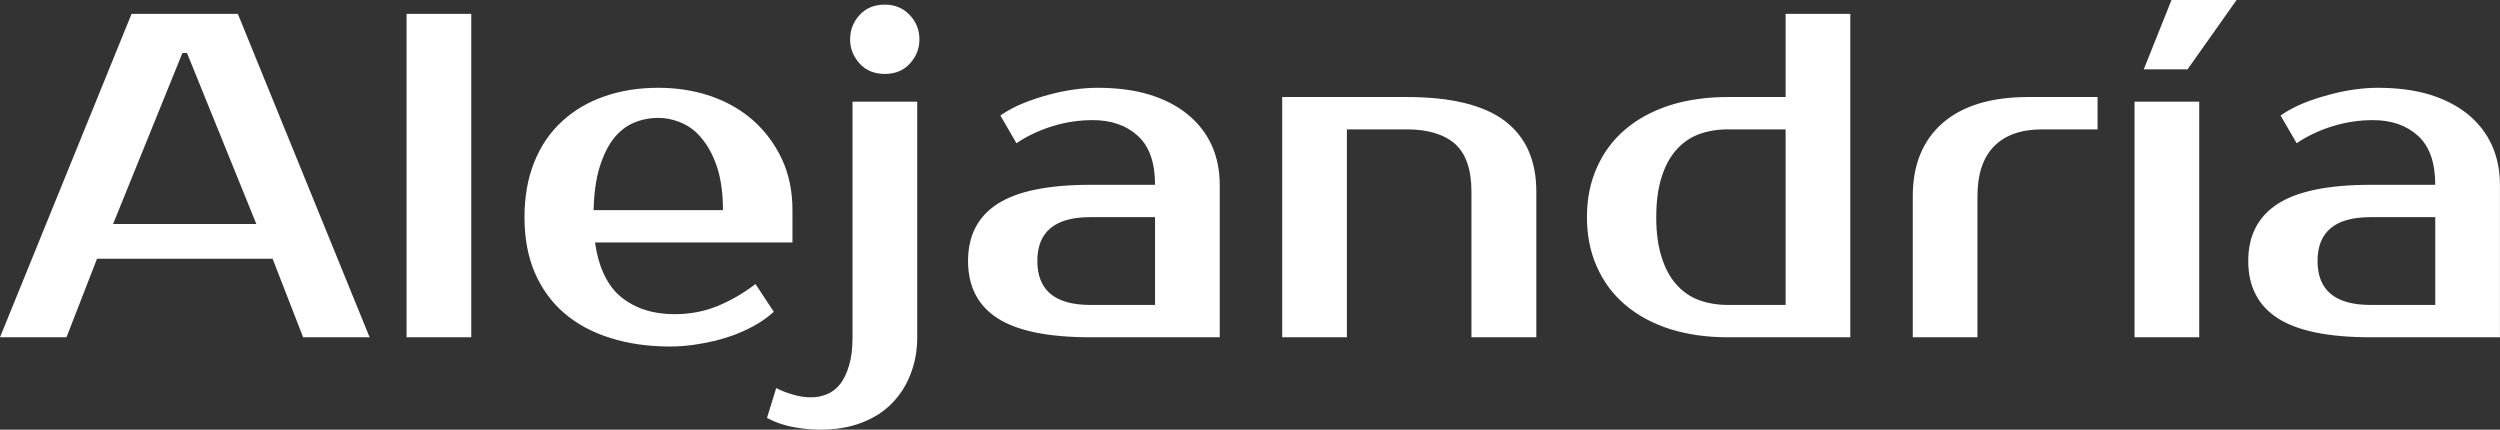 <?xml version="1.0" encoding="UTF-8" standalone="yes"?>
<svg xmlns="http://www.w3.org/2000/svg" width="100%" height="100%" viewBox="0 0 124.453 21.39" fill="#ffffff">
  <rect x="0" y="0" width="124.453" height="21.39" fill="#333333" stroke="none"/>
  <path d="M9.08 2.64L5.63 11.15L12.76 11.15L9.31 2.64L9.08 2.64ZM6.55 0.69L11.84 0.69L18.40 16.79L15.09 16.79L13.57 12.88L4.83 12.88L3.31 16.79L0 16.79L6.55 0.69ZM23.46 0.69L23.46 16.79L20.24 16.79L20.24 0.69L23.46 0.69ZM33.58 15.64L33.58 15.64Q34.71 15.64 35.68 15.25Q36.66 14.86 37.61 14.14L37.61 14.14L38.52 15.52Q38.09 15.92 37.50 16.24Q36.91 16.56 36.24 16.78Q35.56 17.00 34.82 17.12Q34.09 17.25 33.35 17.25L33.35 17.25Q31.72 17.25 30.37 16.82Q29.03 16.40 28.08 15.58Q27.14 14.77 26.62 13.57Q26.11 12.37 26.11 10.81L26.11 10.81Q26.11 9.27 26.60 8.06Q27.09 6.85 27.98 6.04Q28.87 5.22 30.08 4.80Q31.30 4.37 32.77 4.37L32.77 4.37Q34.16 4.37 35.37 4.78Q36.59 5.20 37.49 5.99Q38.39 6.79 38.92 7.91Q39.45 9.04 39.45 10.46L39.45 10.46L39.45 12.07L29.62 12.07Q29.90 13.98 30.95 14.81Q31.99 15.64 33.58 15.64ZM32.77 5.87L32.77 5.87Q32.11 5.87 31.53 6.12Q30.96 6.37 30.53 6.92Q30.11 7.47 29.84 8.35Q29.58 9.22 29.55 10.46L29.55 10.46L35.99 10.46Q35.99 9.27 35.72 8.39Q35.44 7.52 34.99 6.96Q34.55 6.39 33.96 6.13Q33.37 5.87 32.77 5.87ZM45.66 5.06L45.66 16.79Q45.66 17.78 45.33 18.62Q45.01 19.46 44.40 20.08Q43.79 20.70 42.90 21.04Q42.00 21.39 40.83 21.39L40.83 21.39Q40.23 21.39 39.55 21.27Q38.87 21.16 38.18 20.81L38.18 20.81L38.64 19.32Q38.99 19.50 39.46 19.64Q39.93 19.78 40.37 19.78L40.37 19.78Q40.80 19.78 41.18 19.62Q41.56 19.46 41.84 19.10Q42.11 18.74 42.27 18.18Q42.44 17.62 42.44 16.79L42.44 16.79L42.44 5.06L45.66 5.06ZM45.77 1.96L45.77 1.96Q45.77 2.64 45.30 3.16Q44.83 3.68 44.05 3.68L44.05 3.68Q43.26 3.68 42.79 3.16Q42.32 2.64 42.32 1.96L42.32 1.96Q42.32 1.26 42.79 0.75Q43.26 0.23 44.05 0.23L44.05 0.23Q44.80 0.23 45.29 0.75Q45.77 1.26 45.77 1.96ZM51.64 12.99L51.64 12.99Q51.64 15.18 54.28 15.18L54.28 15.18L57.50 15.18L57.50 10.81L54.28 10.81Q51.64 10.81 51.64 12.99ZM54.28 9.20L57.50 9.20Q57.50 7.54 56.64 6.76Q55.78 5.98 54.40 5.98L54.40 5.98Q53.36 5.98 52.37 6.29Q51.38 6.60 50.60 7.13L50.60 7.13L49.80 5.75Q50.30 5.40 50.91 5.15Q51.52 4.90 52.16 4.73Q52.81 4.55 53.44 4.46Q54.07 4.37 54.63 4.37L54.63 4.37Q56.10 4.37 57.22 4.71Q58.35 5.06 59.13 5.70Q59.92 6.35 60.32 7.23Q60.72 8.12 60.72 9.20L60.72 9.20L60.72 16.79L54.28 16.79Q51.15 16.79 49.67 15.85Q48.19 14.90 48.19 12.99L48.19 12.99Q48.19 11.09 49.67 10.14Q51.15 9.20 54.28 9.20L54.28 9.20ZM76.48 9.54L76.48 16.79L73.25 16.79L73.25 9.54Q73.25 7.89 72.43 7.16Q71.60 6.44 70.03 6.44L70.03 6.44L67.05 6.44L67.05 16.79L63.83 16.79L63.83 4.83L70.03 4.83Q73.32 4.83 74.90 6.01Q76.48 7.20 76.48 9.54L76.48 9.54ZM86.02 15.18L88.89 15.18L88.89 6.44L86.02 6.44Q85.24 6.44 84.58 6.68Q83.93 6.92 83.46 7.45Q82.98 7.98 82.72 8.81Q82.45 9.64 82.45 10.81L82.45 10.81Q82.45 11.98 82.72 12.81Q82.98 13.64 83.46 14.17Q83.93 14.70 84.58 14.94Q85.24 15.18 86.02 15.18L86.02 15.18ZM92.11 16.79L86.02 16.79Q84.43 16.79 83.13 16.38Q81.83 15.96 80.91 15.18Q79.99 14.40 79.50 13.29Q79.00 12.19 79.00 10.81L79.00 10.81Q79.00 9.43 79.50 8.33Q79.99 7.22 80.91 6.44Q81.83 5.66 83.13 5.24Q84.43 4.83 86.02 4.83L86.02 4.83L88.89 4.83L88.89 0.69L92.11 0.69L92.11 16.79ZM104.42 4.83L104.42 6.44L101.66 6.44Q100.10 6.44 99.27 7.28Q98.44 8.12 98.44 9.77L98.44 9.77L98.44 16.79L95.22 16.79L95.22 9.77Q95.22 7.43 96.70 6.13Q98.19 4.83 100.97 4.83L100.97 4.83L104.42 4.83ZM109.48 5.06L109.48 16.79L106.26 16.79L106.26 5.06L109.48 5.06ZM108.10 0L111.34 0L108.90 3.45L106.72 3.45L108.10 0ZM115.37 12.99L115.37 12.99Q115.37 15.18 118.01 15.18L118.01 15.18L121.23 15.18L121.23 10.81L118.01 10.81Q115.37 10.81 115.37 12.99ZM118.01 9.20L121.23 9.20Q121.23 7.54 120.37 6.76Q119.51 5.98 118.13 5.98L118.13 5.98Q117.09 5.98 116.10 6.29Q115.11 6.60 114.33 7.13L114.33 7.13L113.53 5.75Q114.03 5.40 114.64 5.15Q115.25 4.90 115.90 4.73Q116.54 4.55 117.17 4.46Q117.81 4.37 118.36 4.37L118.36 4.37Q119.83 4.37 120.96 4.71Q122.08 5.06 122.87 5.70Q123.65 6.35 124.05 7.23Q124.45 8.12 124.45 9.20L124.45 9.20L124.45 16.79L118.01 16.79Q114.88 16.79 113.40 15.85Q111.92 14.90 111.92 12.99L111.92 12.99Q111.92 11.09 113.40 10.14Q114.88 9.20 118.01 9.20L118.01 9.20Z" preserveAspectRatio="none"/>
</svg>